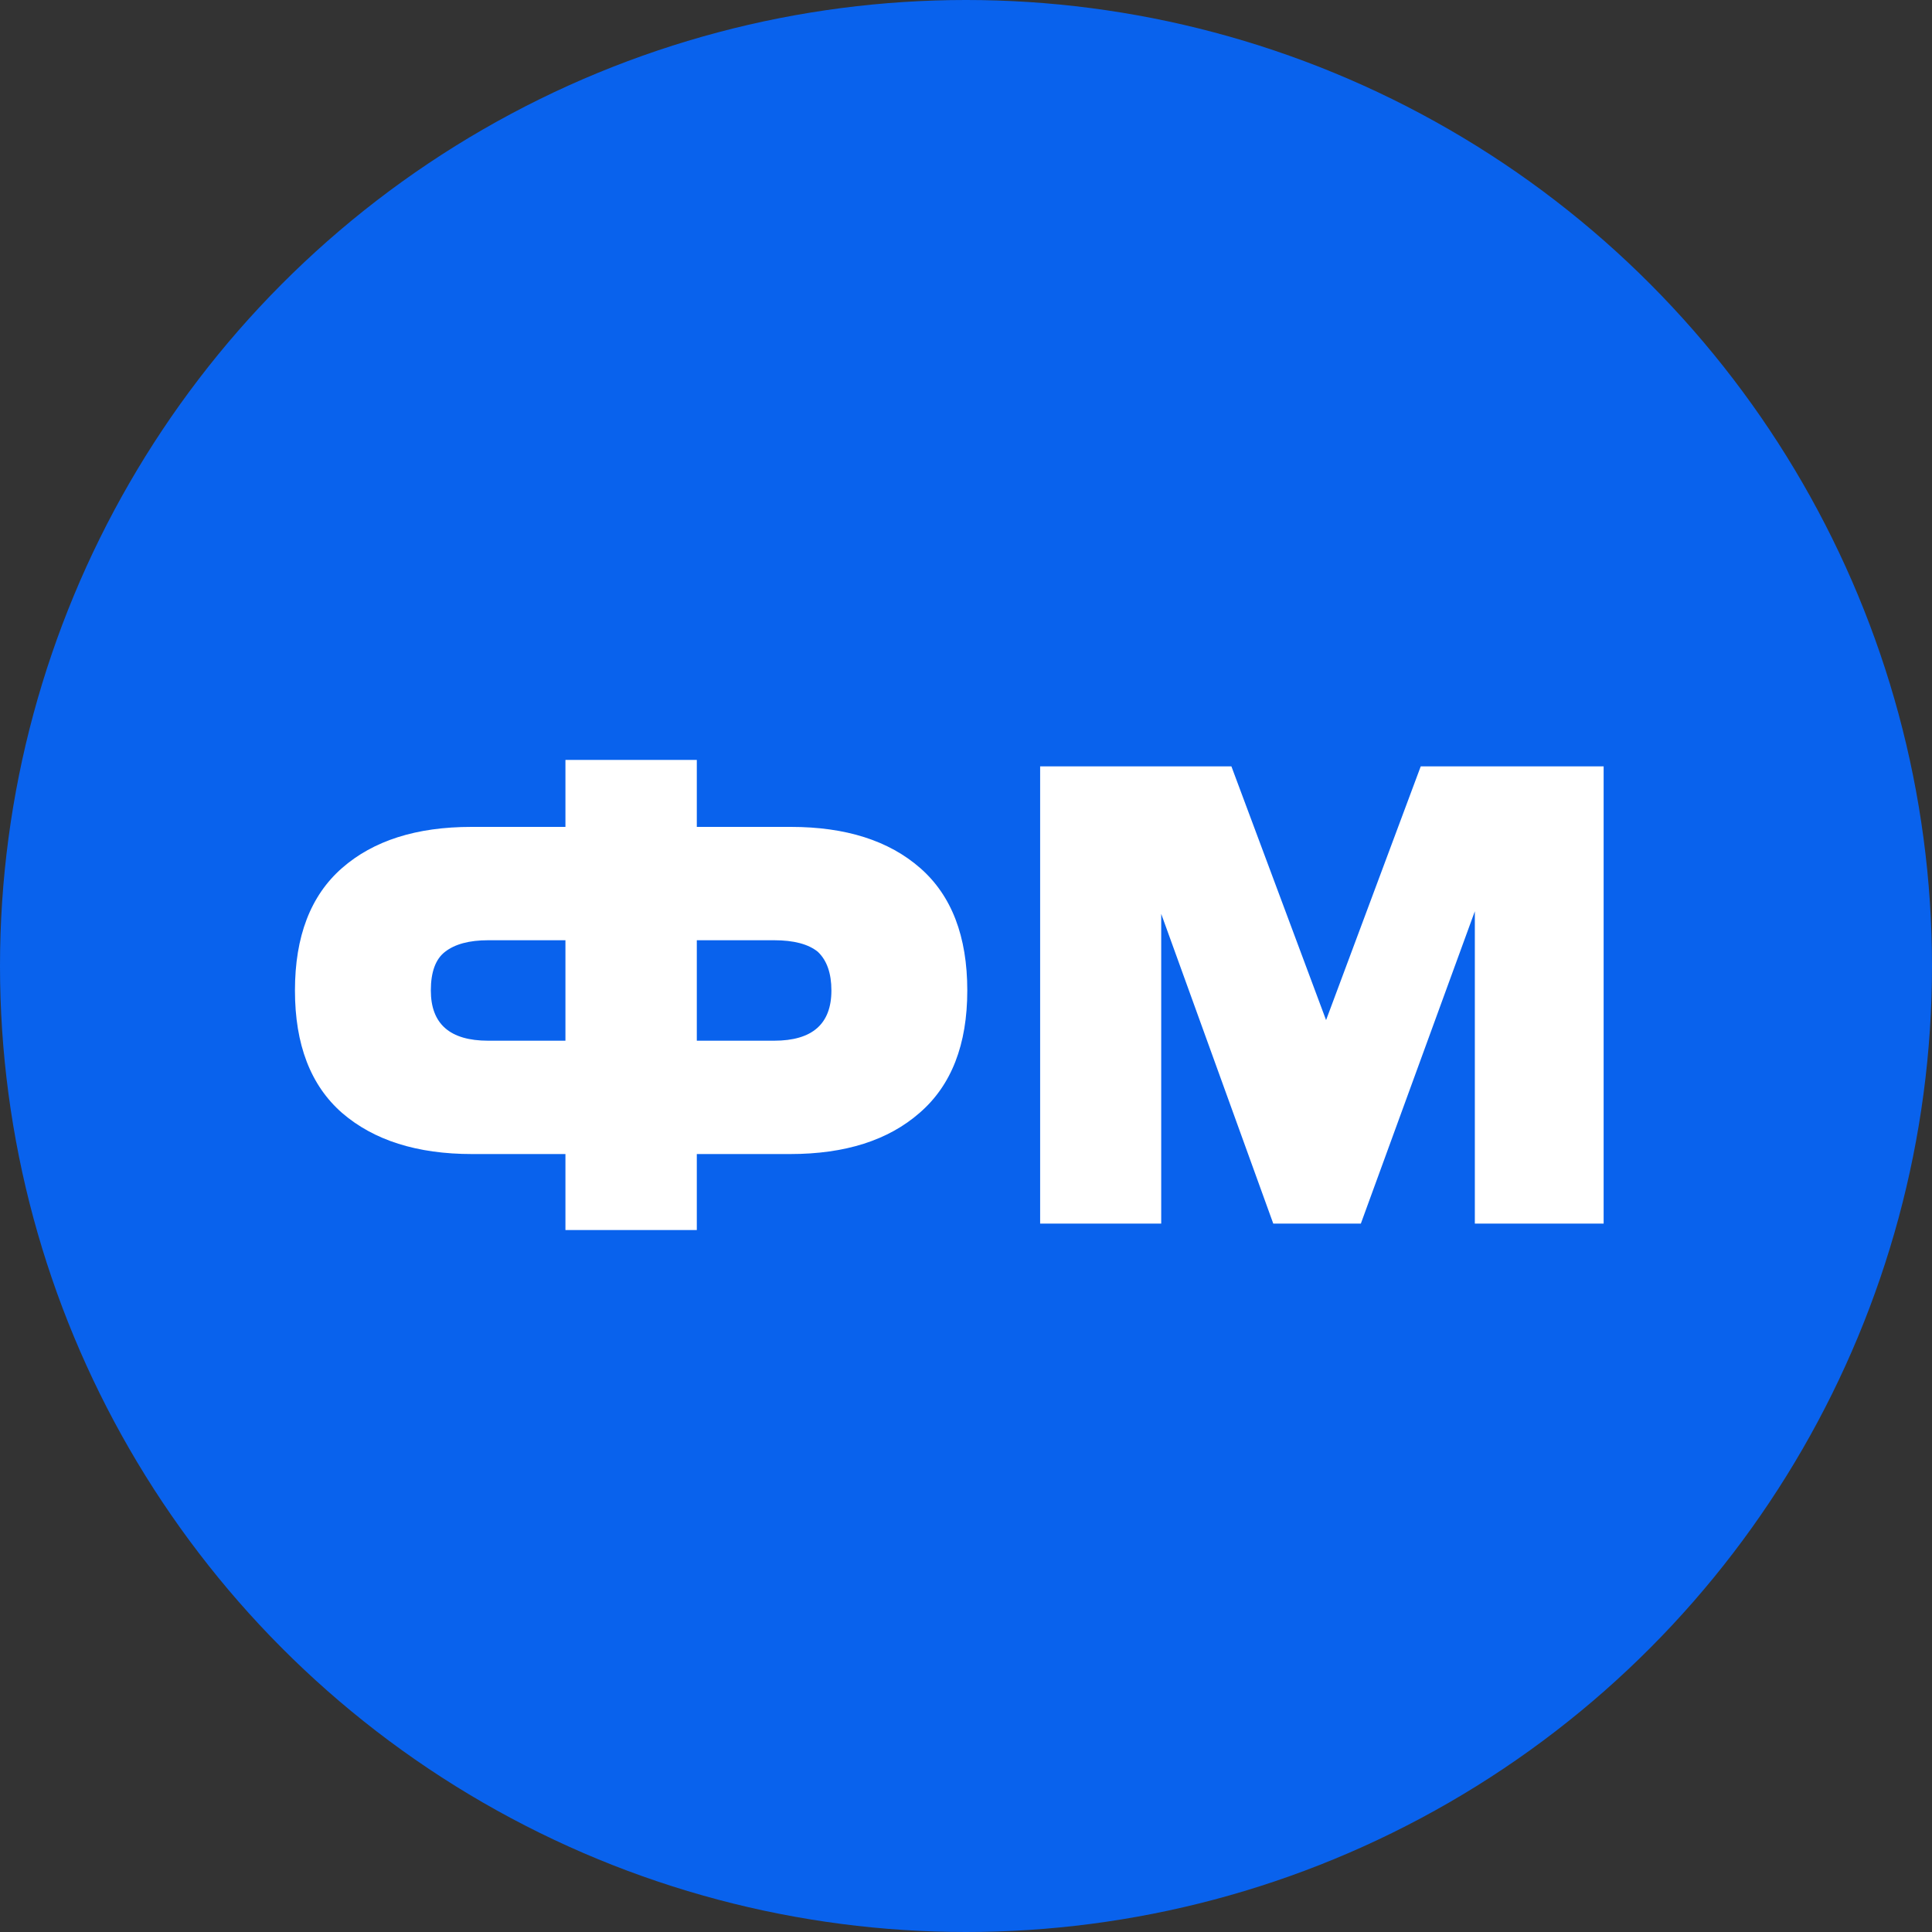 <?xml version="1.0" encoding="UTF-8"?> <svg xmlns="http://www.w3.org/2000/svg" width="300" height="300" viewBox="0 0 300 300" fill="none"><rect x="0" y="0" width="300" height="300" fill="#333333" stroke="none"/><circle cx="150" cy="150" r="150" fill="#0962ED"></circle><path d="M191.212 119L205.912 158.4L220.612 119H249.012V190H229.012V141.5L211.312 190H197.712L180.312 141.9V190H161.512V119H191.212Z" fill="white"></path><path d="M87.8 179.2H73.3C64.766 179.2 58.033 177.067 53.1 172.8C48.233 168.533 45.8 162.2 45.8 153.8C45.8 145.4 48.233 139.067 53.1 134.8C57.967 130.533 64.666 128.4 73.2 128.4H87.8V118H108.2V128.4H122.8C131.333 128.4 138.033 130.533 142.9 134.8C147.766 139.067 150.2 145.4 150.2 153.8C150.2 162.2 147.733 168.533 142.8 172.8C137.933 177.067 131.233 179.2 122.7 179.2H108.2V191H87.8V179.2ZM87.8 161.6V146H75.8C72.867 146 70.633 146.6 69.1 147.8C67.633 148.933 66.9 150.933 66.9 153.8C66.9 159 69.867 161.6 75.8 161.6H87.8ZM120.2 146H108.2V161.6H120.2C126.133 161.6 129.1 159 129.1 153.8C129.1 151.133 128.4 149.133 127 147.8C125.533 146.6 123.266 146 120.2 146Z" fill="white"></path></svg> 